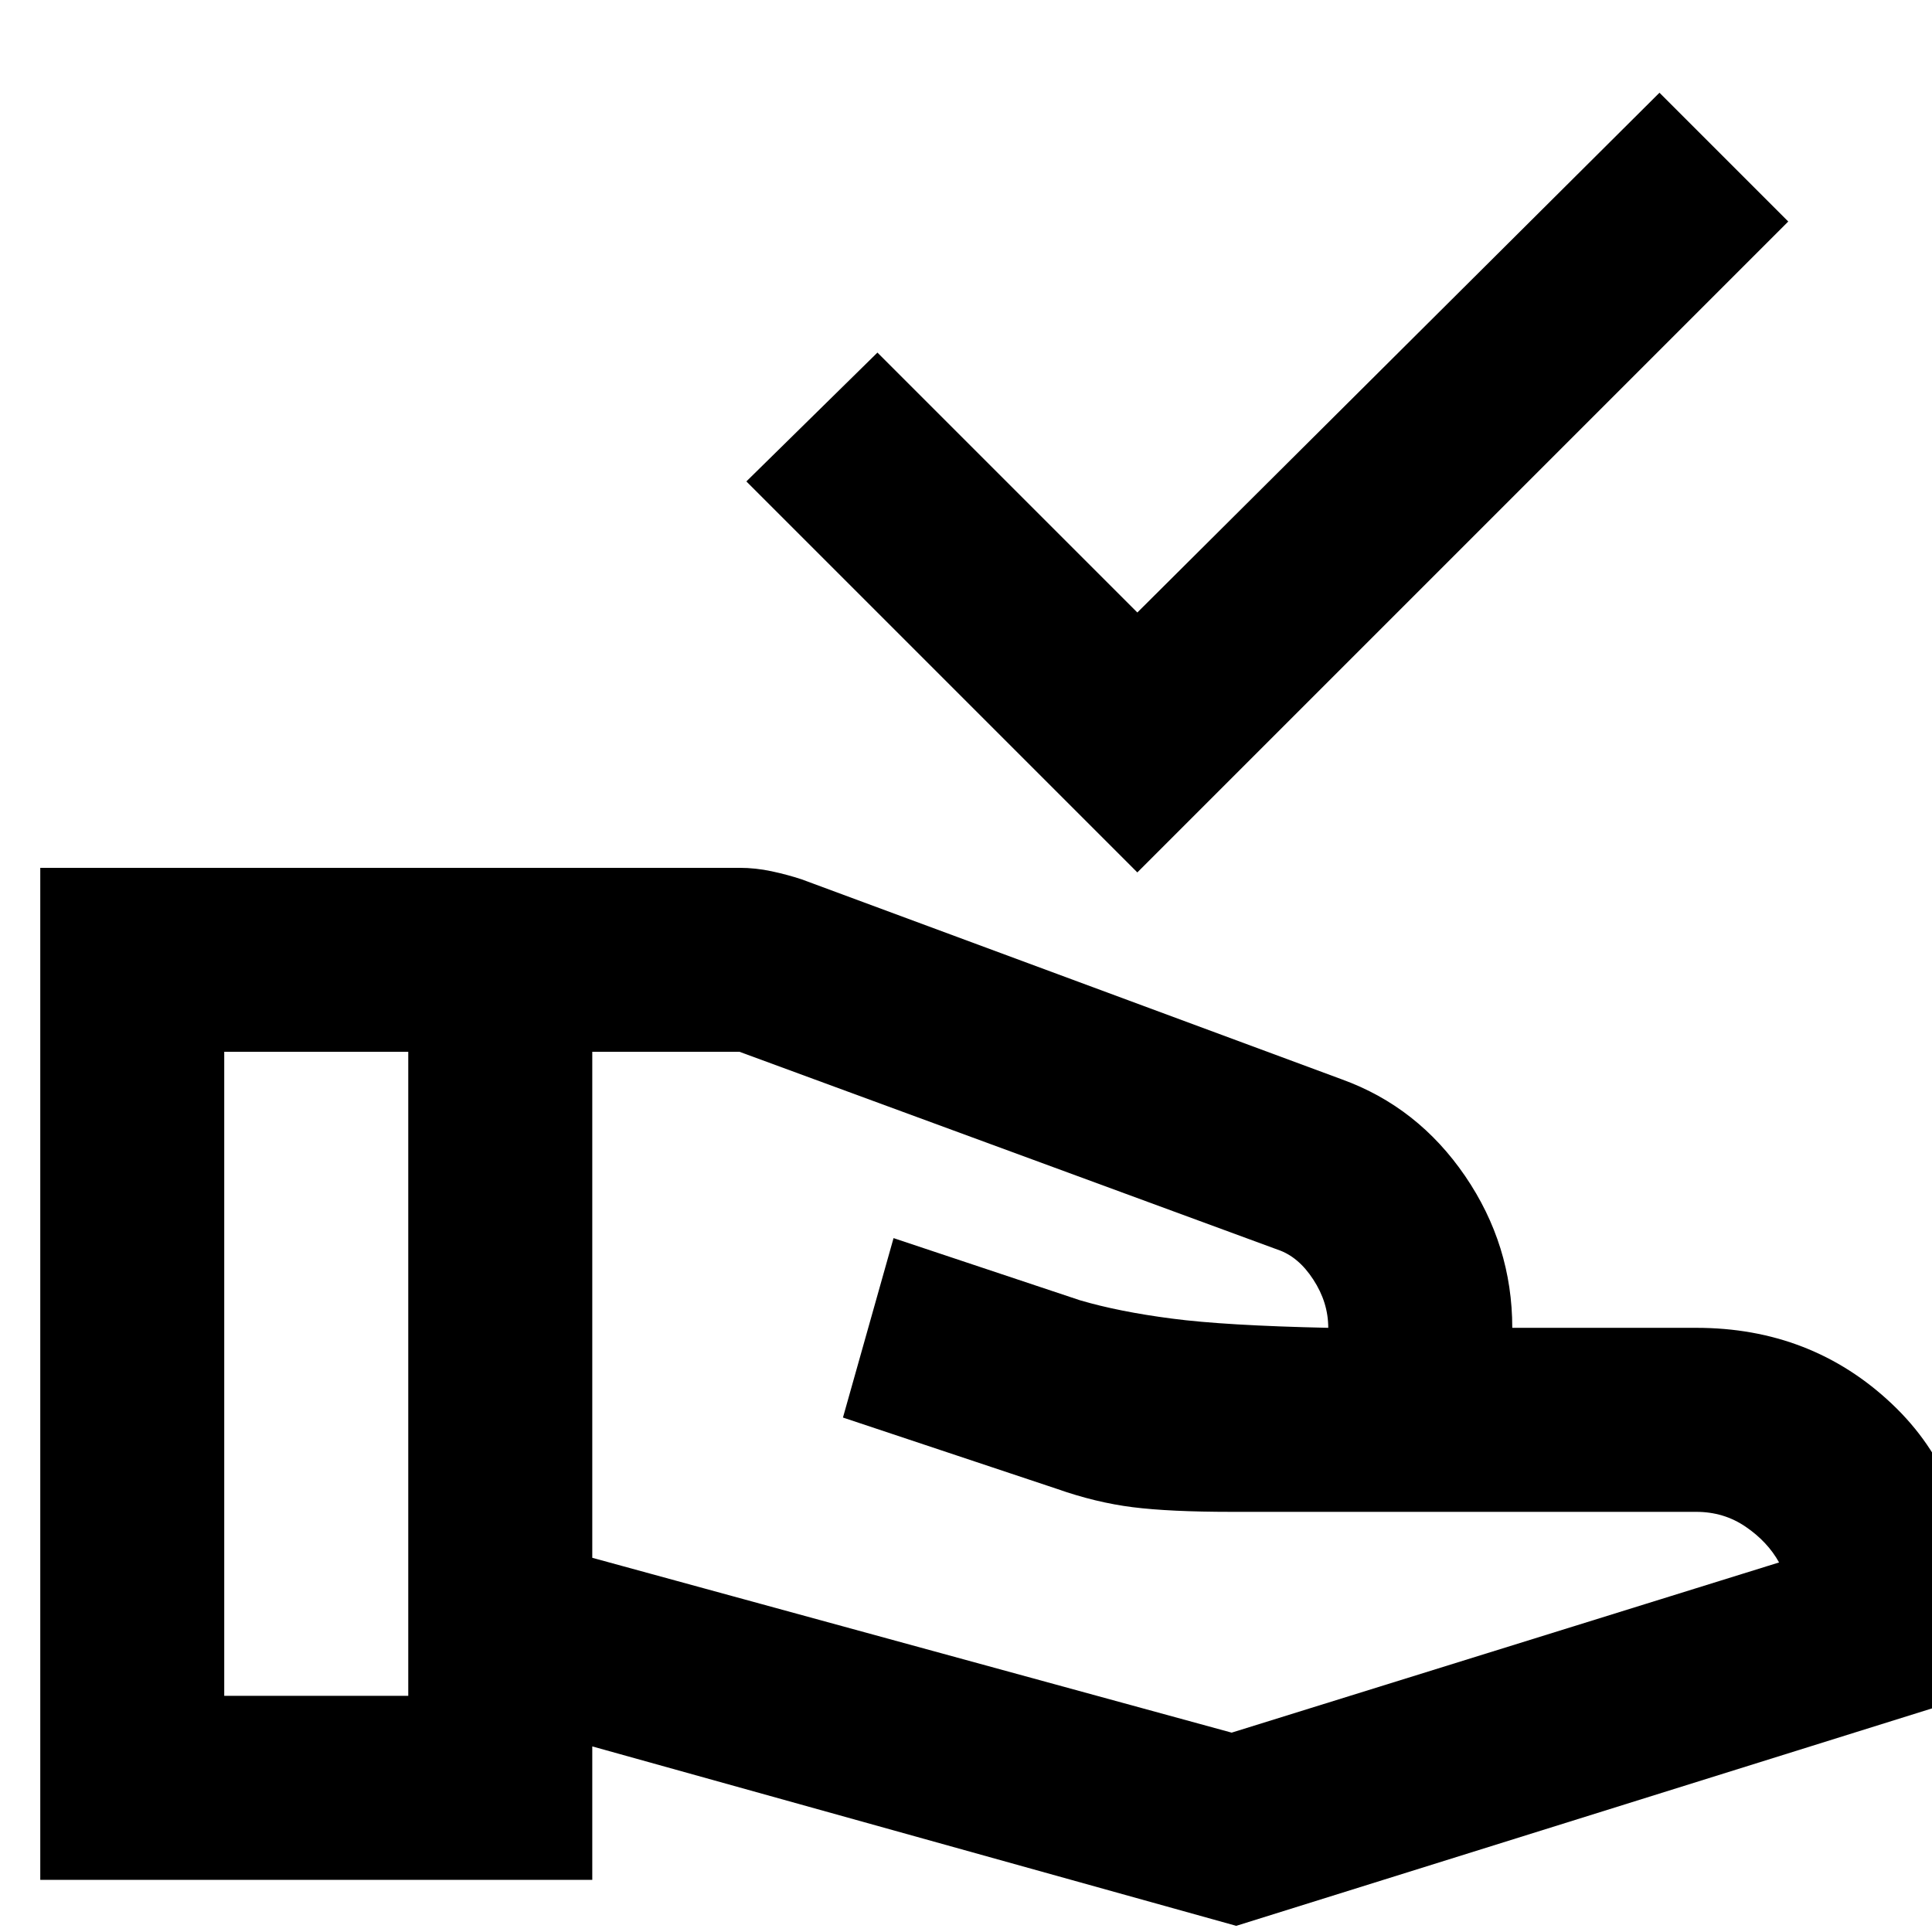 <svg width="32" height="32" viewBox="0 0 32 32" fill="none" xmlns="http://www.w3.org/2000/svg">
<g clip-path="url(#clip0_344_15)">
<path d="M18.838 14.45L12.362 7.974L14.533 5.84L18.838 10.145L27.486 1.536L29.619 3.669L18.838 14.45ZM9.81 25.802L20.4 28.698L29.467 25.879C29.34 25.65 29.156 25.453 28.914 25.288C28.673 25.123 28.4 25.041 28.095 25.041H20.4C19.714 25.041 19.168 25.015 18.762 24.964C18.356 24.913 17.936 24.812 17.505 24.66L13.962 23.479L14.8 20.507L17.886 21.536C18.317 21.663 18.825 21.764 19.41 21.84C19.994 21.917 20.857 21.968 22 21.993C22 21.713 21.918 21.447 21.752 21.193C21.587 20.939 21.39 20.774 21.162 20.698L12.248 17.421H9.81V25.802ZM0.667 31.136V14.374H12.248C12.425 14.374 12.603 14.393 12.781 14.431C12.959 14.469 13.124 14.514 13.276 14.564L22.229 17.879C23.067 18.183 23.746 18.717 24.267 19.479C24.787 20.241 25.048 21.079 25.048 21.993H28.095C29.365 21.993 30.445 22.412 31.333 23.25C32.222 24.088 32.667 25.193 32.667 26.564V28.088L20.476 31.898L9.81 28.926V31.136H0.667ZM3.714 28.088H6.762V17.421H3.714V28.088Z" fill="black"/>
</g>
<defs>
<clipPath id="clip0_344_15">
<rect width="32" height="32" fill="white"/>
</clipPath>
</defs>
</svg>
